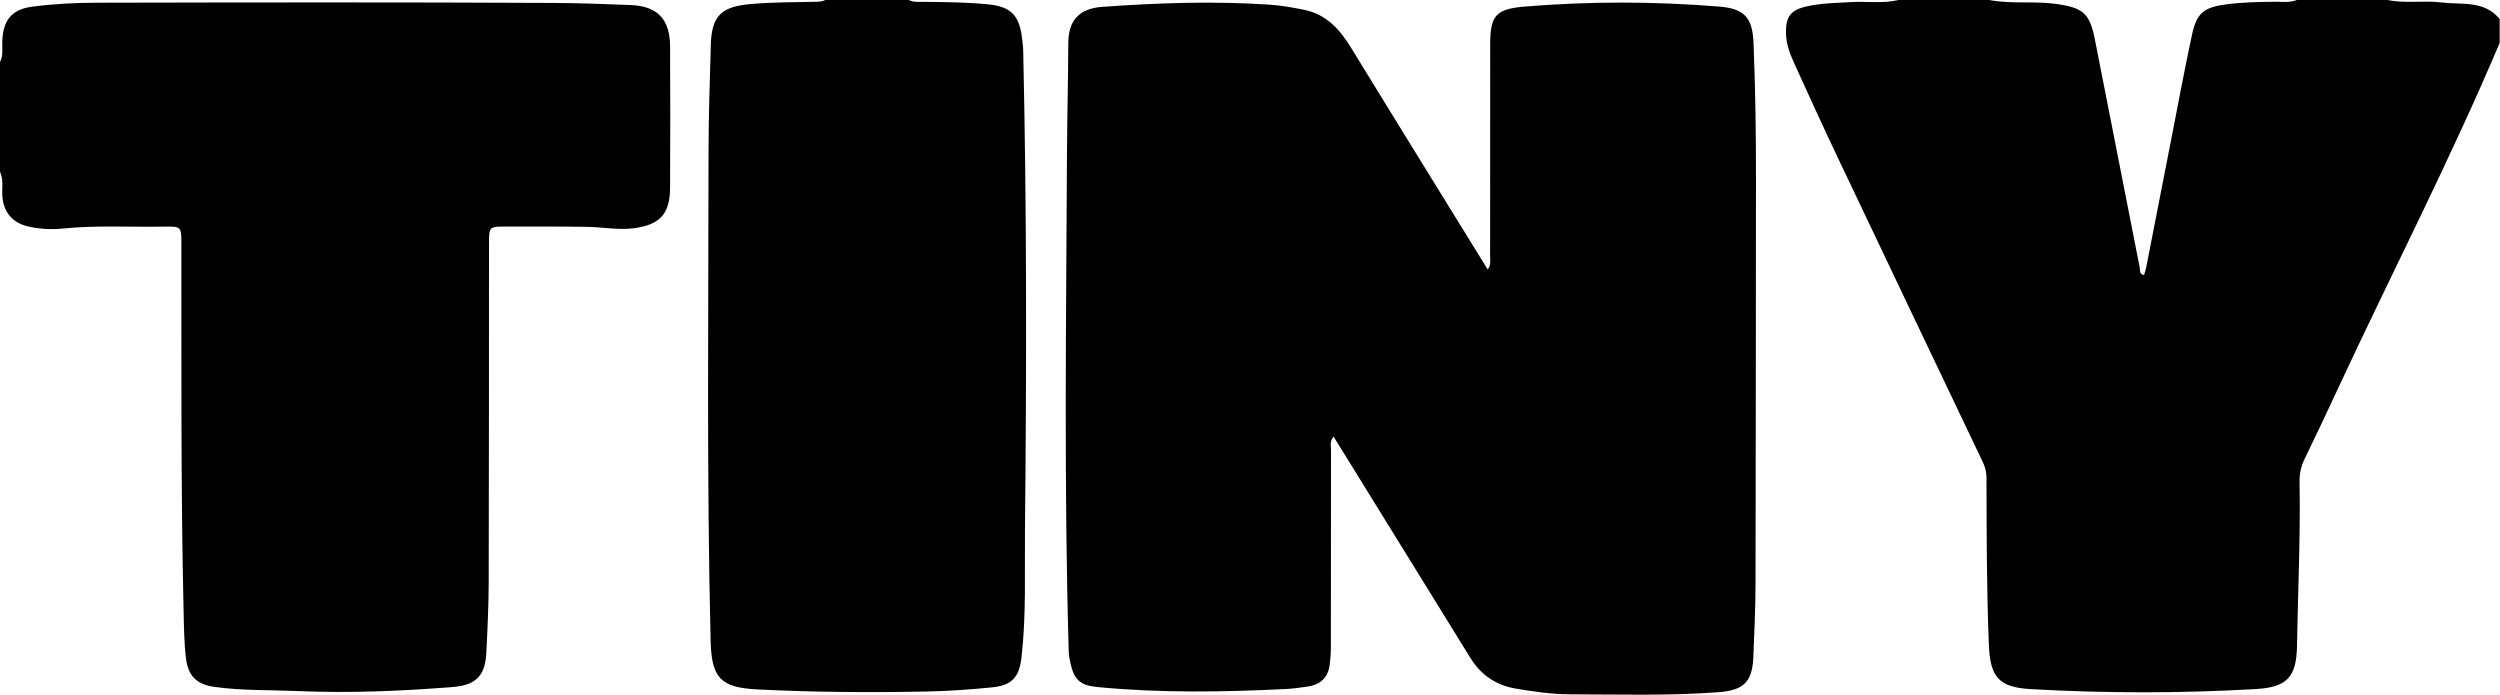 <svg xmlns="http://www.w3.org/2000/svg" width="3685" height="1024" viewBox="0 0 3685 1024" fill="none"><g clip-path="url(#clip0_2550_355)"><path d="M3684.51 63.284C3611.91 234.888 3526.41 400.48 3447.8 569.272C3430.99 605.379 3414.08 641.45 3396.64 677.241C3391.33 688.175 3389.33 699.179 3389.54 711.133C3391.05 791.397 3387.08 871.557 3385.78 951.786C3385.04 997.948 3371.22 1013.03 3325.06 1015.67C3214.49 1022.07 3103.82 1022 2993.21 1015.74C2945.57 1013.03 2933.37 997.702 2931.51 949.149C2928.34 867.76 2928.24 786.37 2928.1 704.98C2928.1 696.612 2926.41 688.913 2922.75 681.284C2851.14 531.161 2779.49 381.038 2708.15 230.774C2686.57 185.281 2665.65 139.435 2644.8 93.59C2638.26 79.21 2632.67 64.409 2632.49 48.131C2632.28 25.524 2638.72 15.469 2660.62 10.02C2682.84 4.5 2705.83 4.465 2728.58 3.094C2751.89 1.688 2775.41 5.555 2798.51 -0.035H2932.11C2965.01 6.364 2998.52 1.125 3031.67 5.906C3069.47 11.356 3080.12 19.091 3087.61 56.92C3109.83 169.354 3131.77 281.858 3153.95 394.328C3154.72 398.23 3152.93 403.961 3160.24 405.437C3161.3 401.957 3162.6 398.757 3163.27 395.417C3176.31 328.829 3189.21 262.24 3202.26 195.687C3211.68 147.486 3220.68 99.18 3231.02 51.154C3237.94 18.95 3248.63 10.864 3280.9 6.504C3304.78 3.27 3328.68 2.918 3352.66 2.567C3363.67 2.426 3374.95 4.324 3385.67 -0.035H3519.27C3545.64 5.52 3572.57 0.316 3598.9 3.621C3628.54 7.313 3661.7 0.035 3684.51 28.091V63.248V63.284Z" fill="black"></path><path d="M1.33913e-06 91.41C4.887 82.058 3.094 71.897 3.34 62.053C4.078 31.15 16.067 14.168 46.724 9.985C78.472 5.66 110.817 4.078 142.916 4.008C366.694 3.516 590.472 3.164 814.215 4.324C852.747 4.535 891.421 5.836 930.024 7.453C969.014 9.071 987.471 28.513 987.682 67.713C988.069 137.431 988.069 207.113 987.682 276.831C987.471 315.153 972.986 331.079 935.122 336.317C912.269 339.482 889.592 334.841 866.81 334.419C826.414 333.681 785.983 333.962 745.552 333.927C721.223 333.927 720.801 334.313 720.801 358.326C720.66 524.692 720.801 691.058 720.344 857.423C720.238 892.511 718.621 927.633 716.828 962.685C715.141 996.155 701.218 1009.94 667.713 1012.61C591.21 1018.73 514.531 1021.86 437.923 1018.59C397.668 1016.86 357.166 1018.13 317.016 1012.64C290.331 1009.02 277.288 996.929 274.124 970.174C271.276 946.267 271.1 922.324 270.573 898.312C266.459 717.953 267.584 537.595 267.338 357.201C267.338 334.665 266.495 333.575 243.15 334.032C192.839 334.981 142.459 331.747 92.183 336.915C75.308 338.638 58.256 337.583 41.521 333.786C18.739 328.618 5.274 313.008 3.481 289.558C2.567 277.428 5.59 264.877 -0.035 253.17V91.41H1.33913e-06Z" fill="black"></path><path d="M1339.5 1.33913e-06C1346.64 3.586 1354.38 2.672 1361.93 2.742C1393.54 3.059 1425.11 3.305 1456.65 6.434C1488.4 9.598 1501.65 21.305 1506.01 52.772C1507.06 60.295 1508.05 67.889 1508.22 75.448C1513.5 310.793 1513.18 546.173 1510.79 781.553C1510.16 844.028 1512.8 906.855 1505.66 969.224C1502.32 998.511 1491.21 1010.22 1462.48 1013.14C1430.53 1016.37 1398.36 1018.66 1366.22 1019.29C1283.11 1020.94 1200 1020.38 1116.92 1016.23C1061.97 1013.49 1048.79 999.495 1047.45 944.122C1041.61 704.101 1044.29 464.01 1044.39 223.954C1044.39 171.288 1046.29 118.622 1047.77 65.956C1048.96 23.028 1063.38 9.774 1106.37 5.977C1136.78 3.305 1167.16 3.305 1197.57 2.707C1203.97 2.567 1210.51 3.094 1216.49 -0.035H1339.54L1339.5 1.33913e-06Z" fill="black"></path><path d="M1965.69 643.595C1959.68 650.802 1961.9 657.482 1961.9 663.529C1961.72 760.178 1961.83 856.826 1961.69 953.509C1961.69 962.826 1961.05 972.248 1959.68 981.459C1957.01 999.46 1945.58 1009.2 1928.08 1011.87C1917.11 1013.56 1906.03 1015.07 1894.92 1015.63C1802.53 1020.13 1710.13 1021.68 1617.85 1012.71C1592.78 1010.29 1583.64 1002.66 1578.01 978.401C1576.57 972.178 1575.45 965.709 1575.27 959.345C1568.27 717.496 1571.54 475.612 1572.67 233.728C1572.91 177.019 1574.43 120.204 1574.67 63.425C1574.81 29.884 1590.95 12.552 1624.6 10.126C1706.97 4.184 1789.41 1.336 1871.93 6.926C1888.8 8.051 1905.61 11.11 1922.24 14.45C1954.65 20.989 1974.73 43.033 1991.22 69.964C2035.8 142.916 2080.84 215.622 2125.7 288.433C2147.78 324.259 2169.89 360.049 2192.92 397.281C2198.19 390.249 2196.4 383.78 2196.43 377.944C2196.54 273.667 2196.43 169.389 2196.54 65.112C2196.57 22.36 2205.29 13.114 2248.36 9.598C2343.64 1.828 2438.92 1.969 2534.19 9.704C2571.11 12.692 2583.13 25.736 2584.68 63.178C2587.49 131.068 2588.37 198.957 2588.3 266.917C2588.09 464.924 2588.12 662.932 2587.63 860.904C2587.56 897.187 2585.87 933.469 2584.33 969.717C2582.78 1005.82 2569.24 1017.6 2532.96 1020.31C2459.83 1025.79 2386.64 1023.54 2313.44 1023.4C2287.03 1023.37 2260.95 1019.39 2234.93 1015.11C2205.43 1010.25 2182.93 995.065 2167.22 969.576C2120.49 893.812 2073.66 818.082 2026.83 742.353C2006.65 709.691 1986.44 677.03 1965.73 643.56L1965.69 643.595Z" fill="black"></path></g><defs><clipPath id="clip0_2550_355"><rect width="3684.52" height="1024" fill="white"></rect></clipPath></defs></svg>
